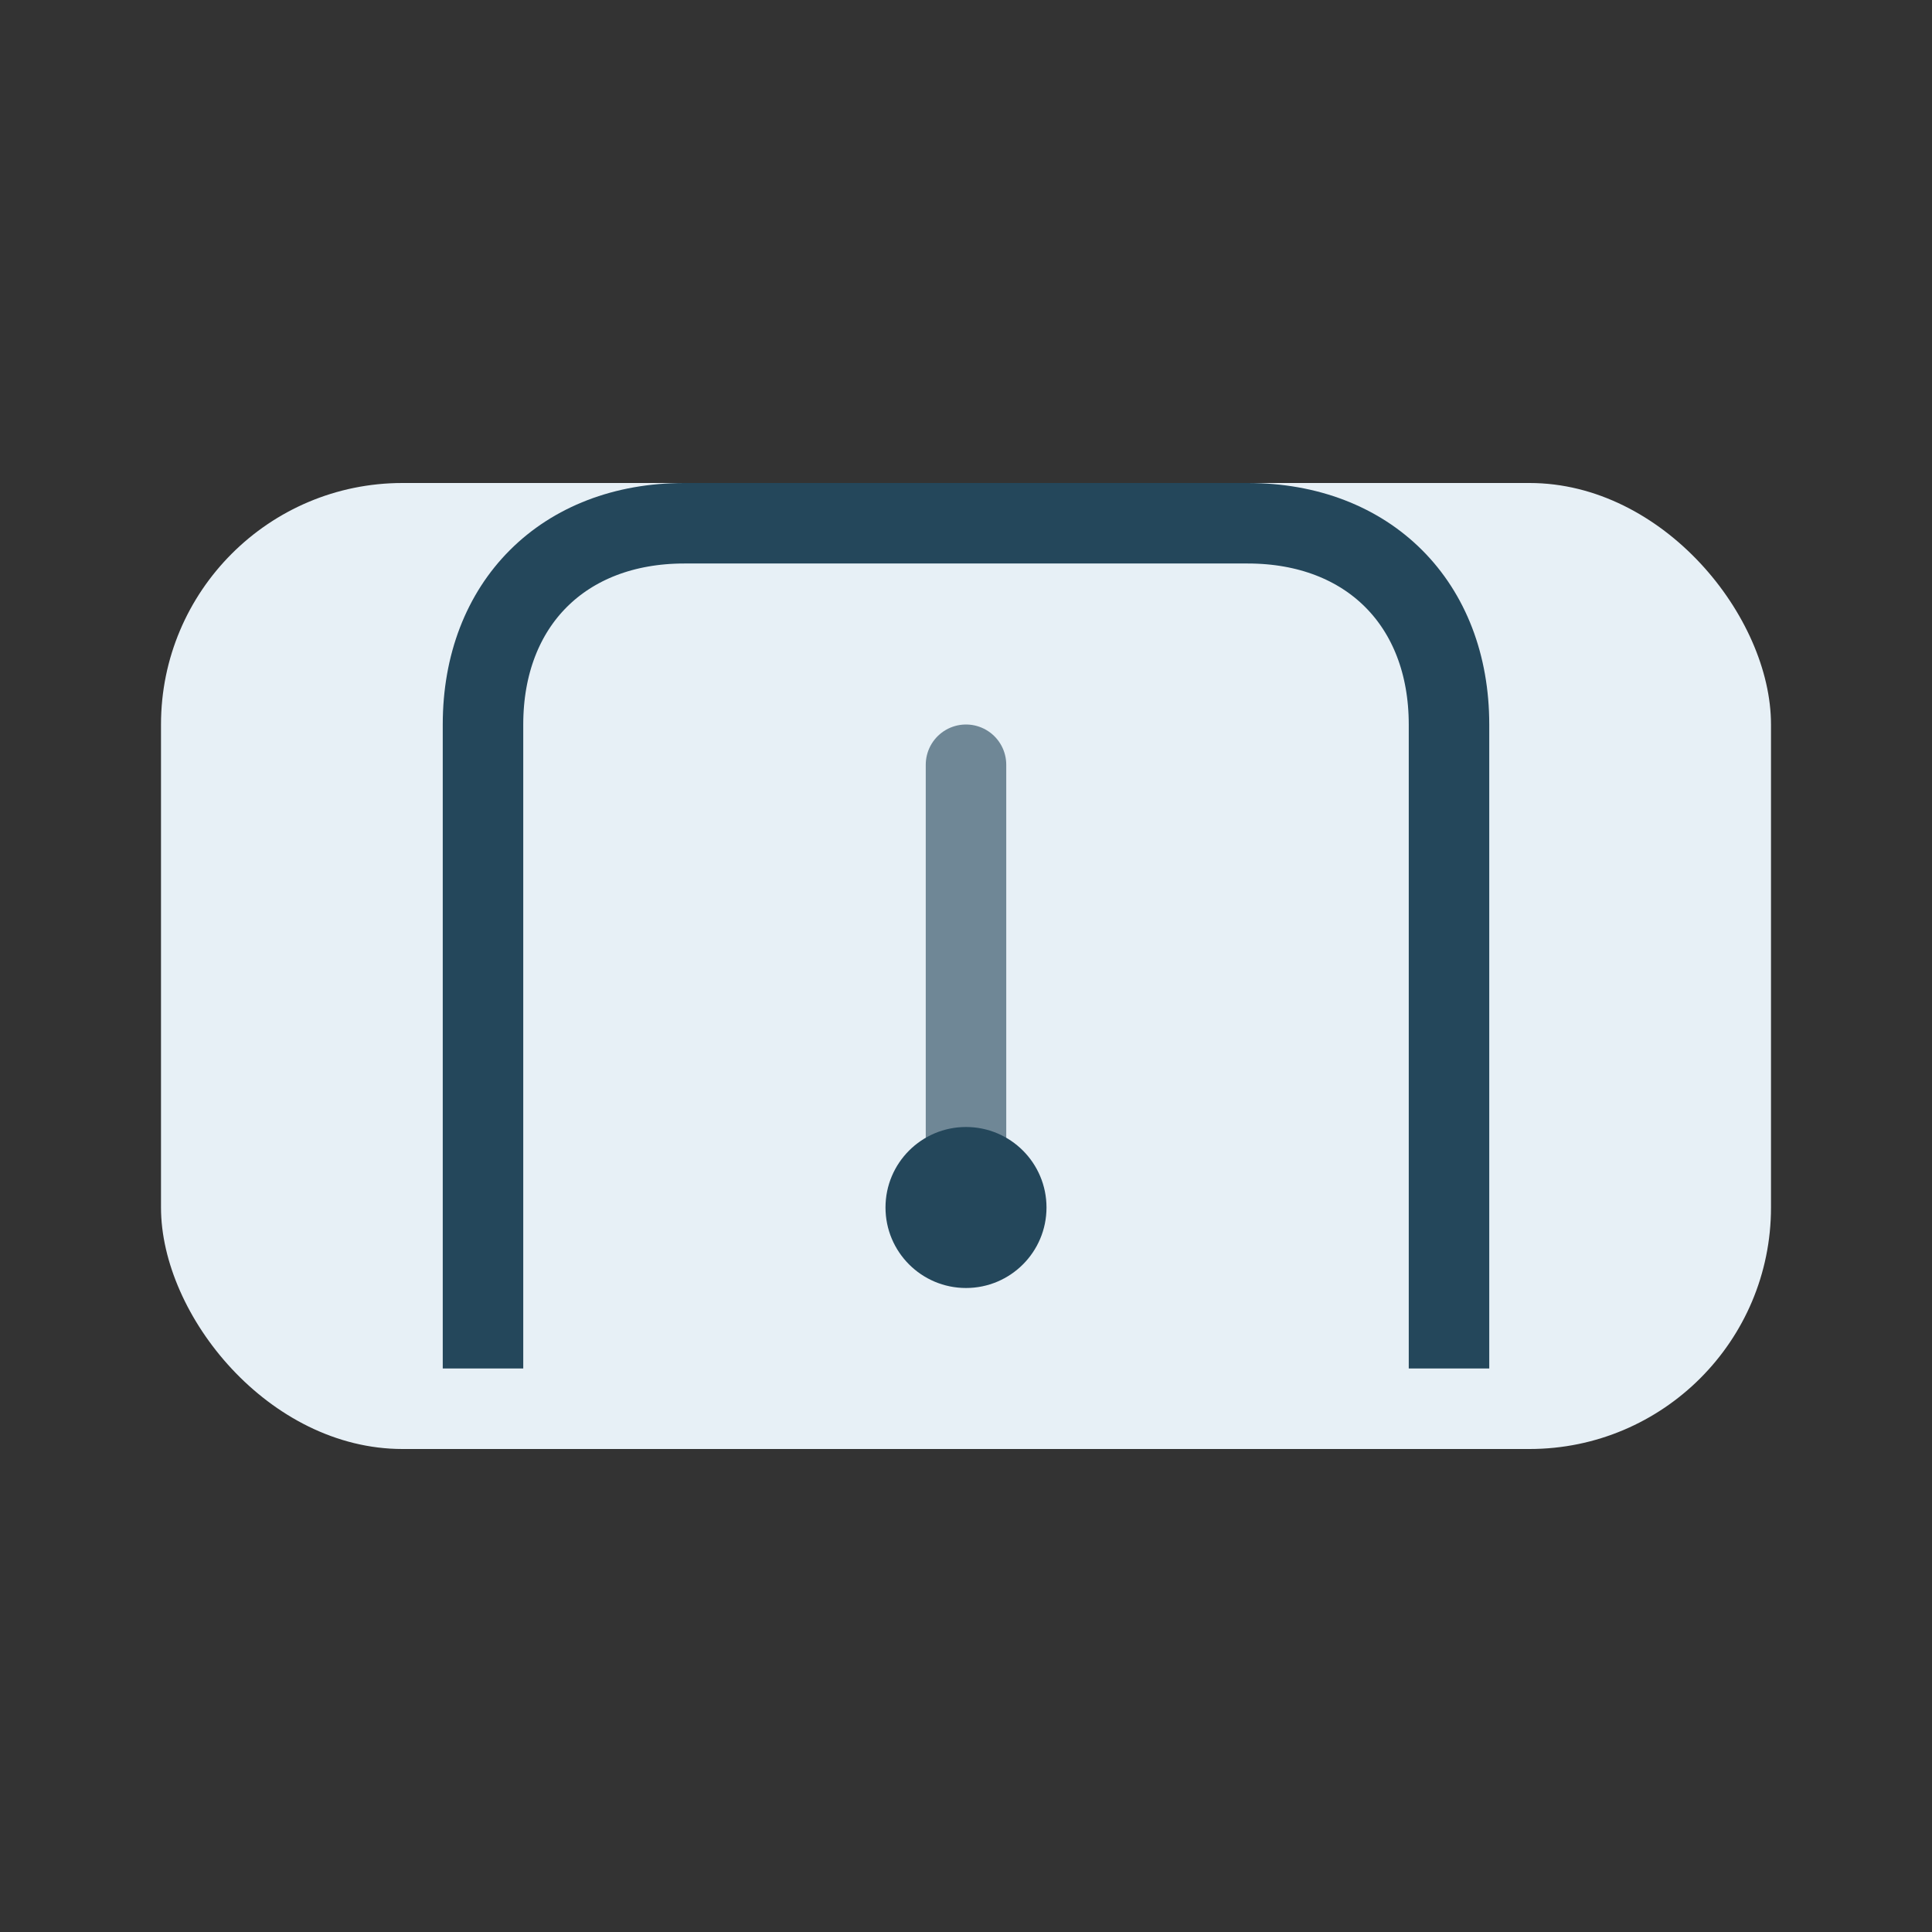<?xml version="1.0" encoding="UTF-8"?>
<svg xmlns="http://www.w3.org/2000/svg" width="48" height="48" viewBox="0 0 48 48"><rect x="0" y="0" width="48" height="48" fill="#333333" stroke="none"/><rect x="4" y="12" width="40" height="24" rx="6" fill="#E7F0F6"/><path d="M12 34V18c0-3 2-5 5-5h14c3 0 5 2 5 5v16" fill="none" stroke="#24475B" stroke-width="2"/><path d="M24 19v10" stroke="#6F8796" stroke-width="2" stroke-linecap="round"/><circle cx="24" cy="30" r="2" fill="#24475B"/></svg>